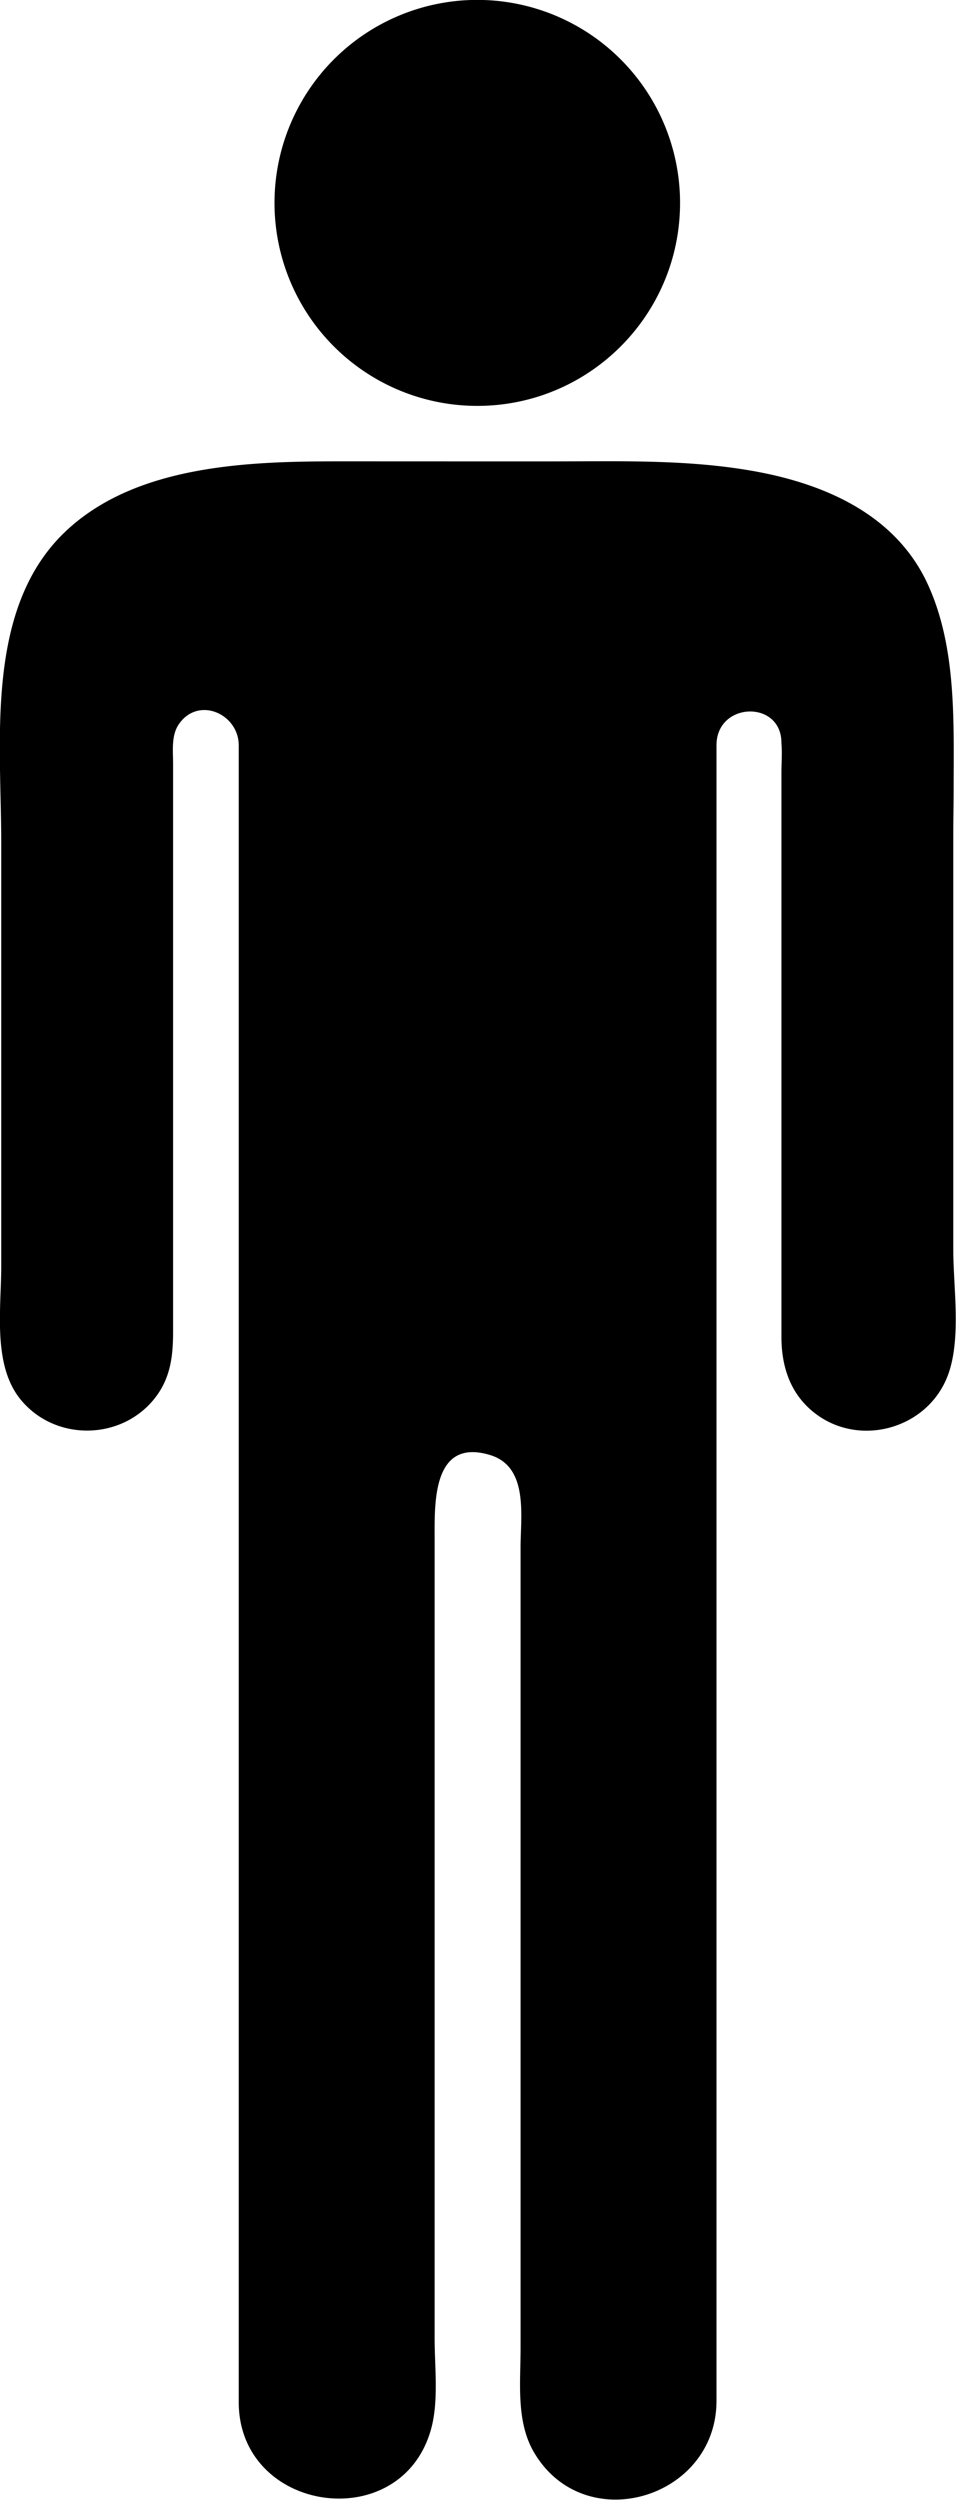 <?xml version="1.0" encoding="UTF-8"?>
<svg xmlns="http://www.w3.org/2000/svg" xml:space="preserve" viewBox="24.58 9.97 27.13 70.87">
  <path d="M38.125 21.477c3.178 0 5.754-2.576 5.754-5.755a5.754 5.754 0 1 0-11.509 0 5.754 5.754 0 0 0 5.755 5.755zm13.508 23.929V33.629c0-.43.01-.859.01-1.29 0-1.916.086-4.013-.73-5.797-.924-2.019-2.999-2.89-5.076-3.239-1.815-.306-3.66-.254-5.493-.253-2.058.001-4.116-.001-6.174-.001-2.564 0-5.742.106-7.729 1.986-2.297 2.174-1.826 5.928-1.826 8.812v12.034c0 1.174-.248 2.771.536 3.748 1.007 1.255 3 1.182 3.912-.143.375-.545.429-1.145.429-1.775V31.63c0-.365-.056-.804.159-1.122.551-.815 1.704-.303 1.704.594v46.967c0 3.15 4.621 3.812 5.46.758.218-.793.099-1.754.099-2.564v-22.68c0-.997-.065-2.857 1.572-2.364 1.102.332.867 1.729.867 2.619v22.711c0 .971-.13 2.071.379 2.941 1.43 2.439 5.181 1.316 5.181-1.455V31.097c0-1.24 1.862-1.294 1.843-.048.024.27 0 .553 0 .824v15.998c0 .826.243 1.598.914 2.135 1.256 1.009 3.19.498 3.789-.994.415-1.035.174-2.528.174-3.606z"></path>
</svg>
